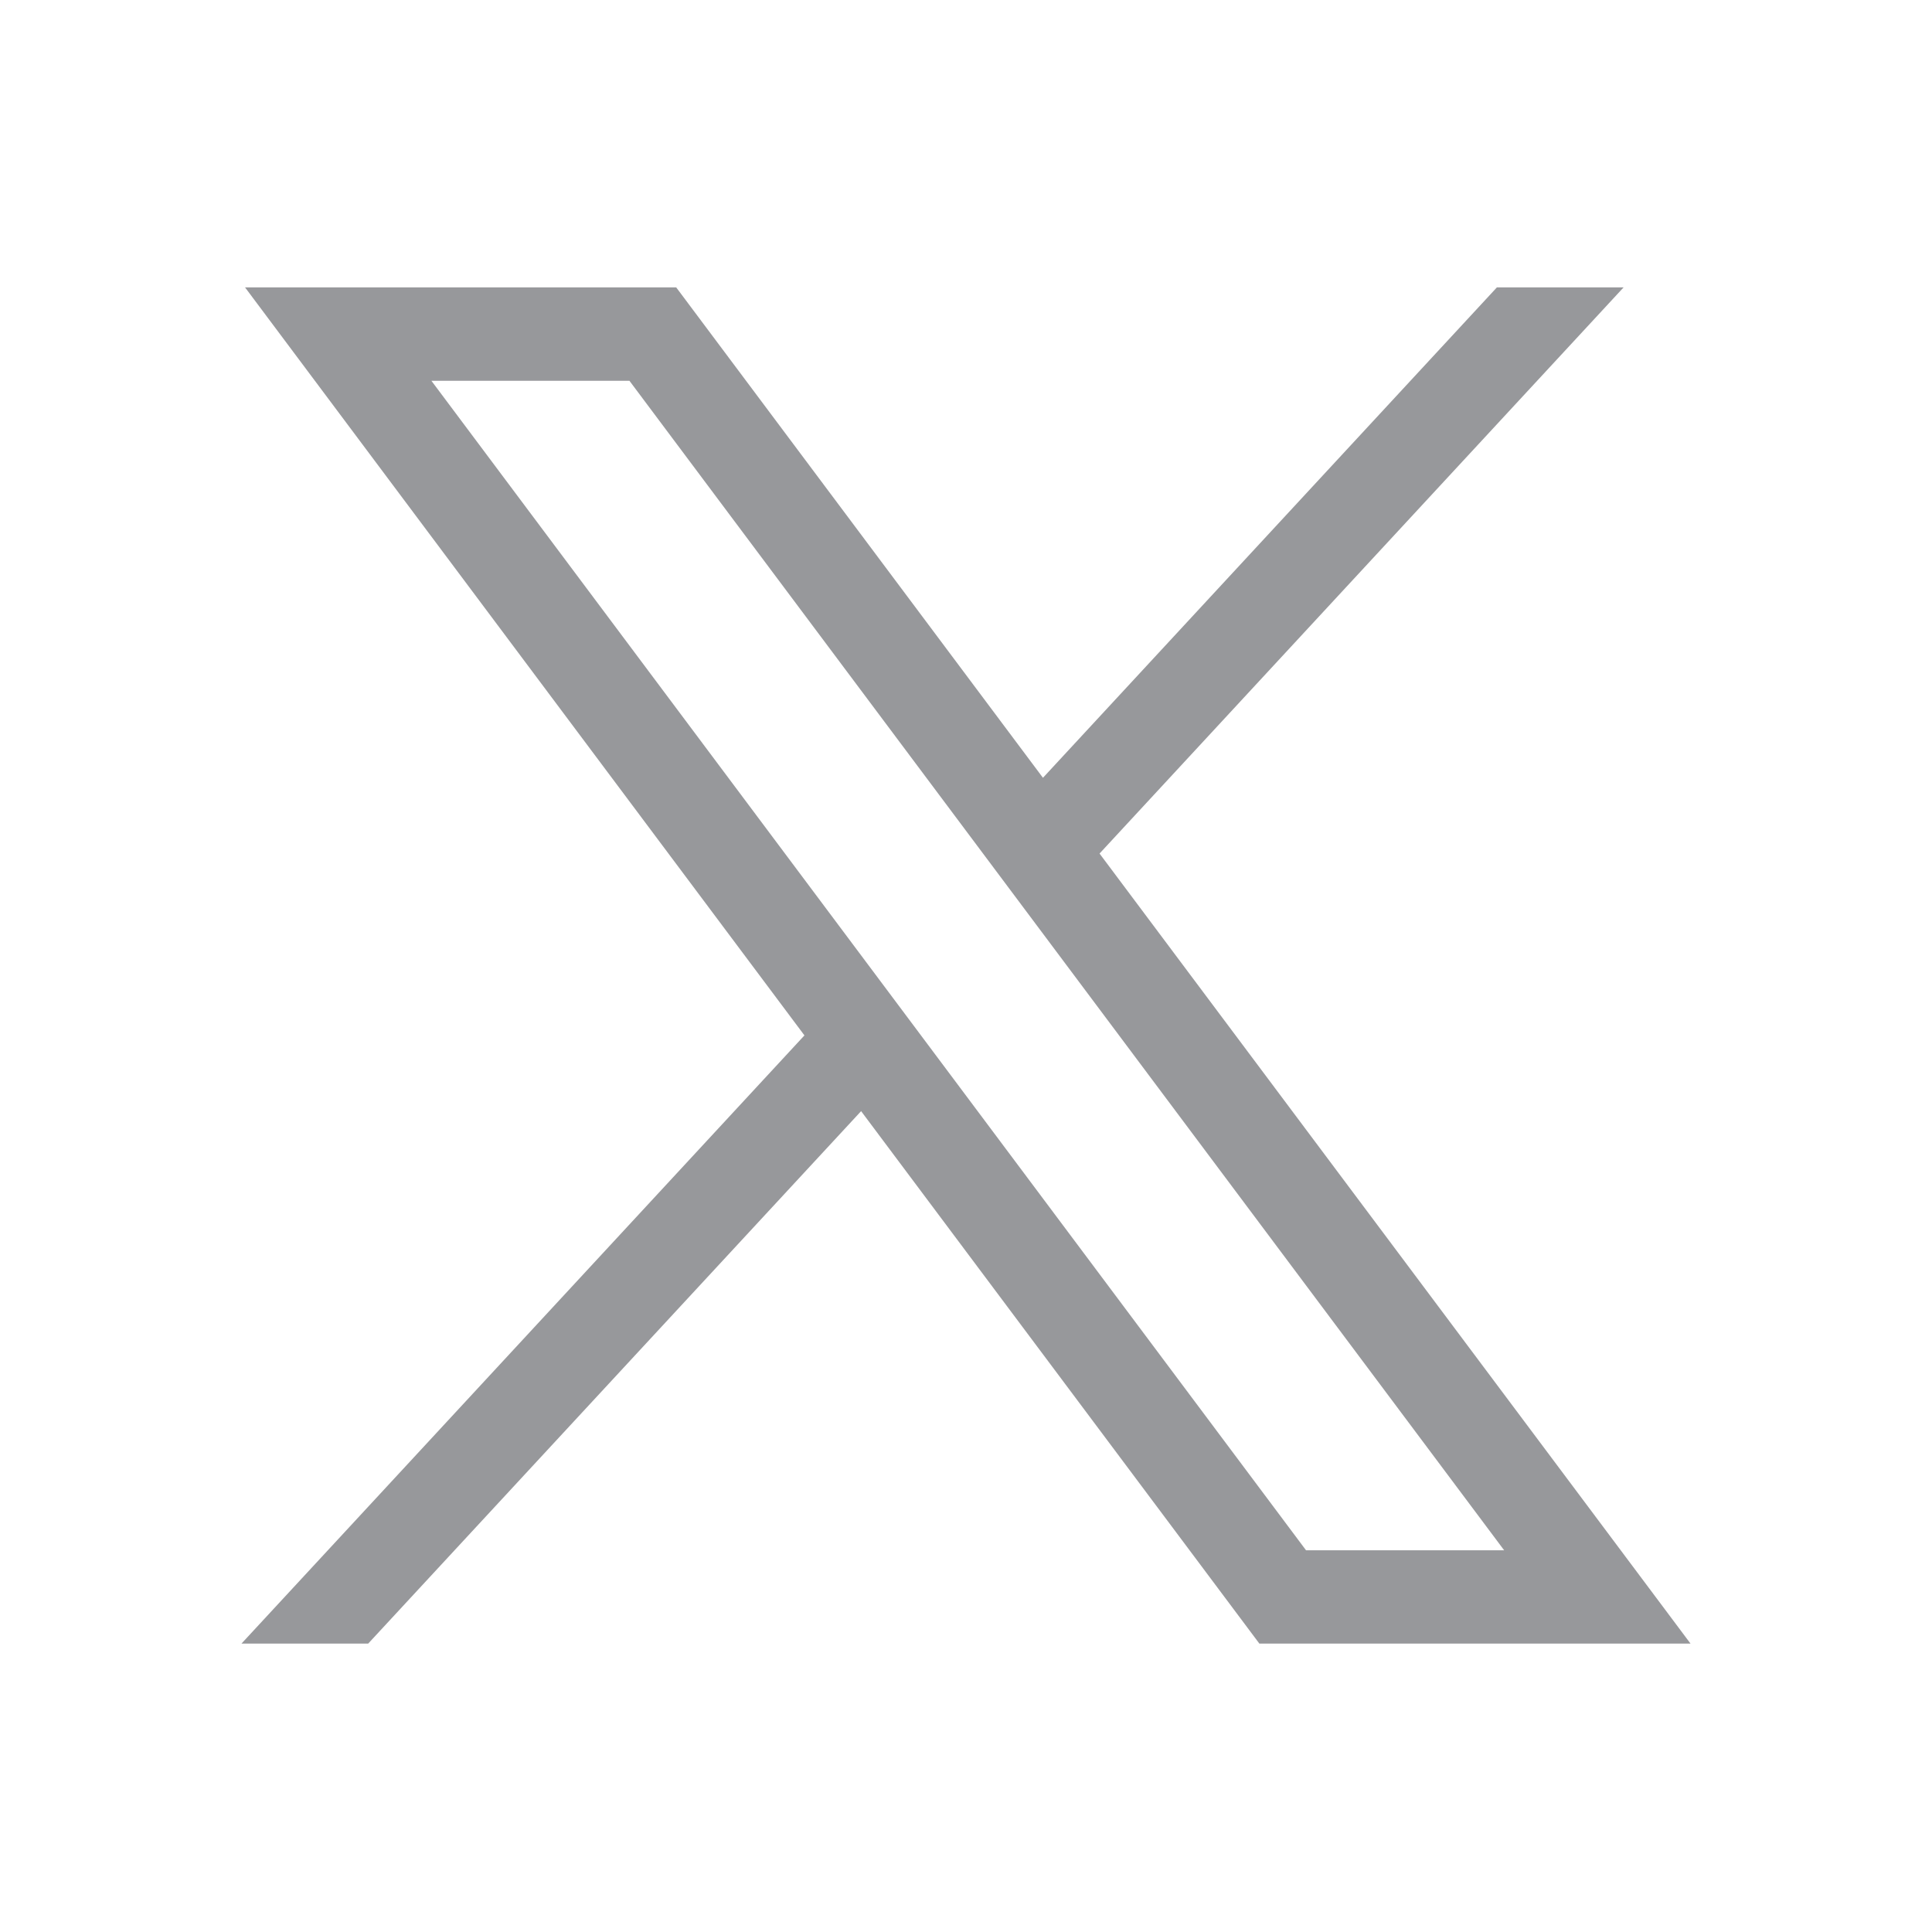 <svg width="24" height="24" viewBox="0 0 24 24" fill="none" xmlns="http://www.w3.org/2000/svg">
<path d="M3.044 3.57L9.993 12.862L3 20.417H4.574L10.697 13.803L15.644 20.417H21L13.659 10.603L20.169 3.57H18.595L12.956 9.662L8.4 3.57H3.044ZM5.359 4.73H7.819L18.685 19.258H16.224L5.359 4.73Z" fill="#97989B"/>
</svg>

